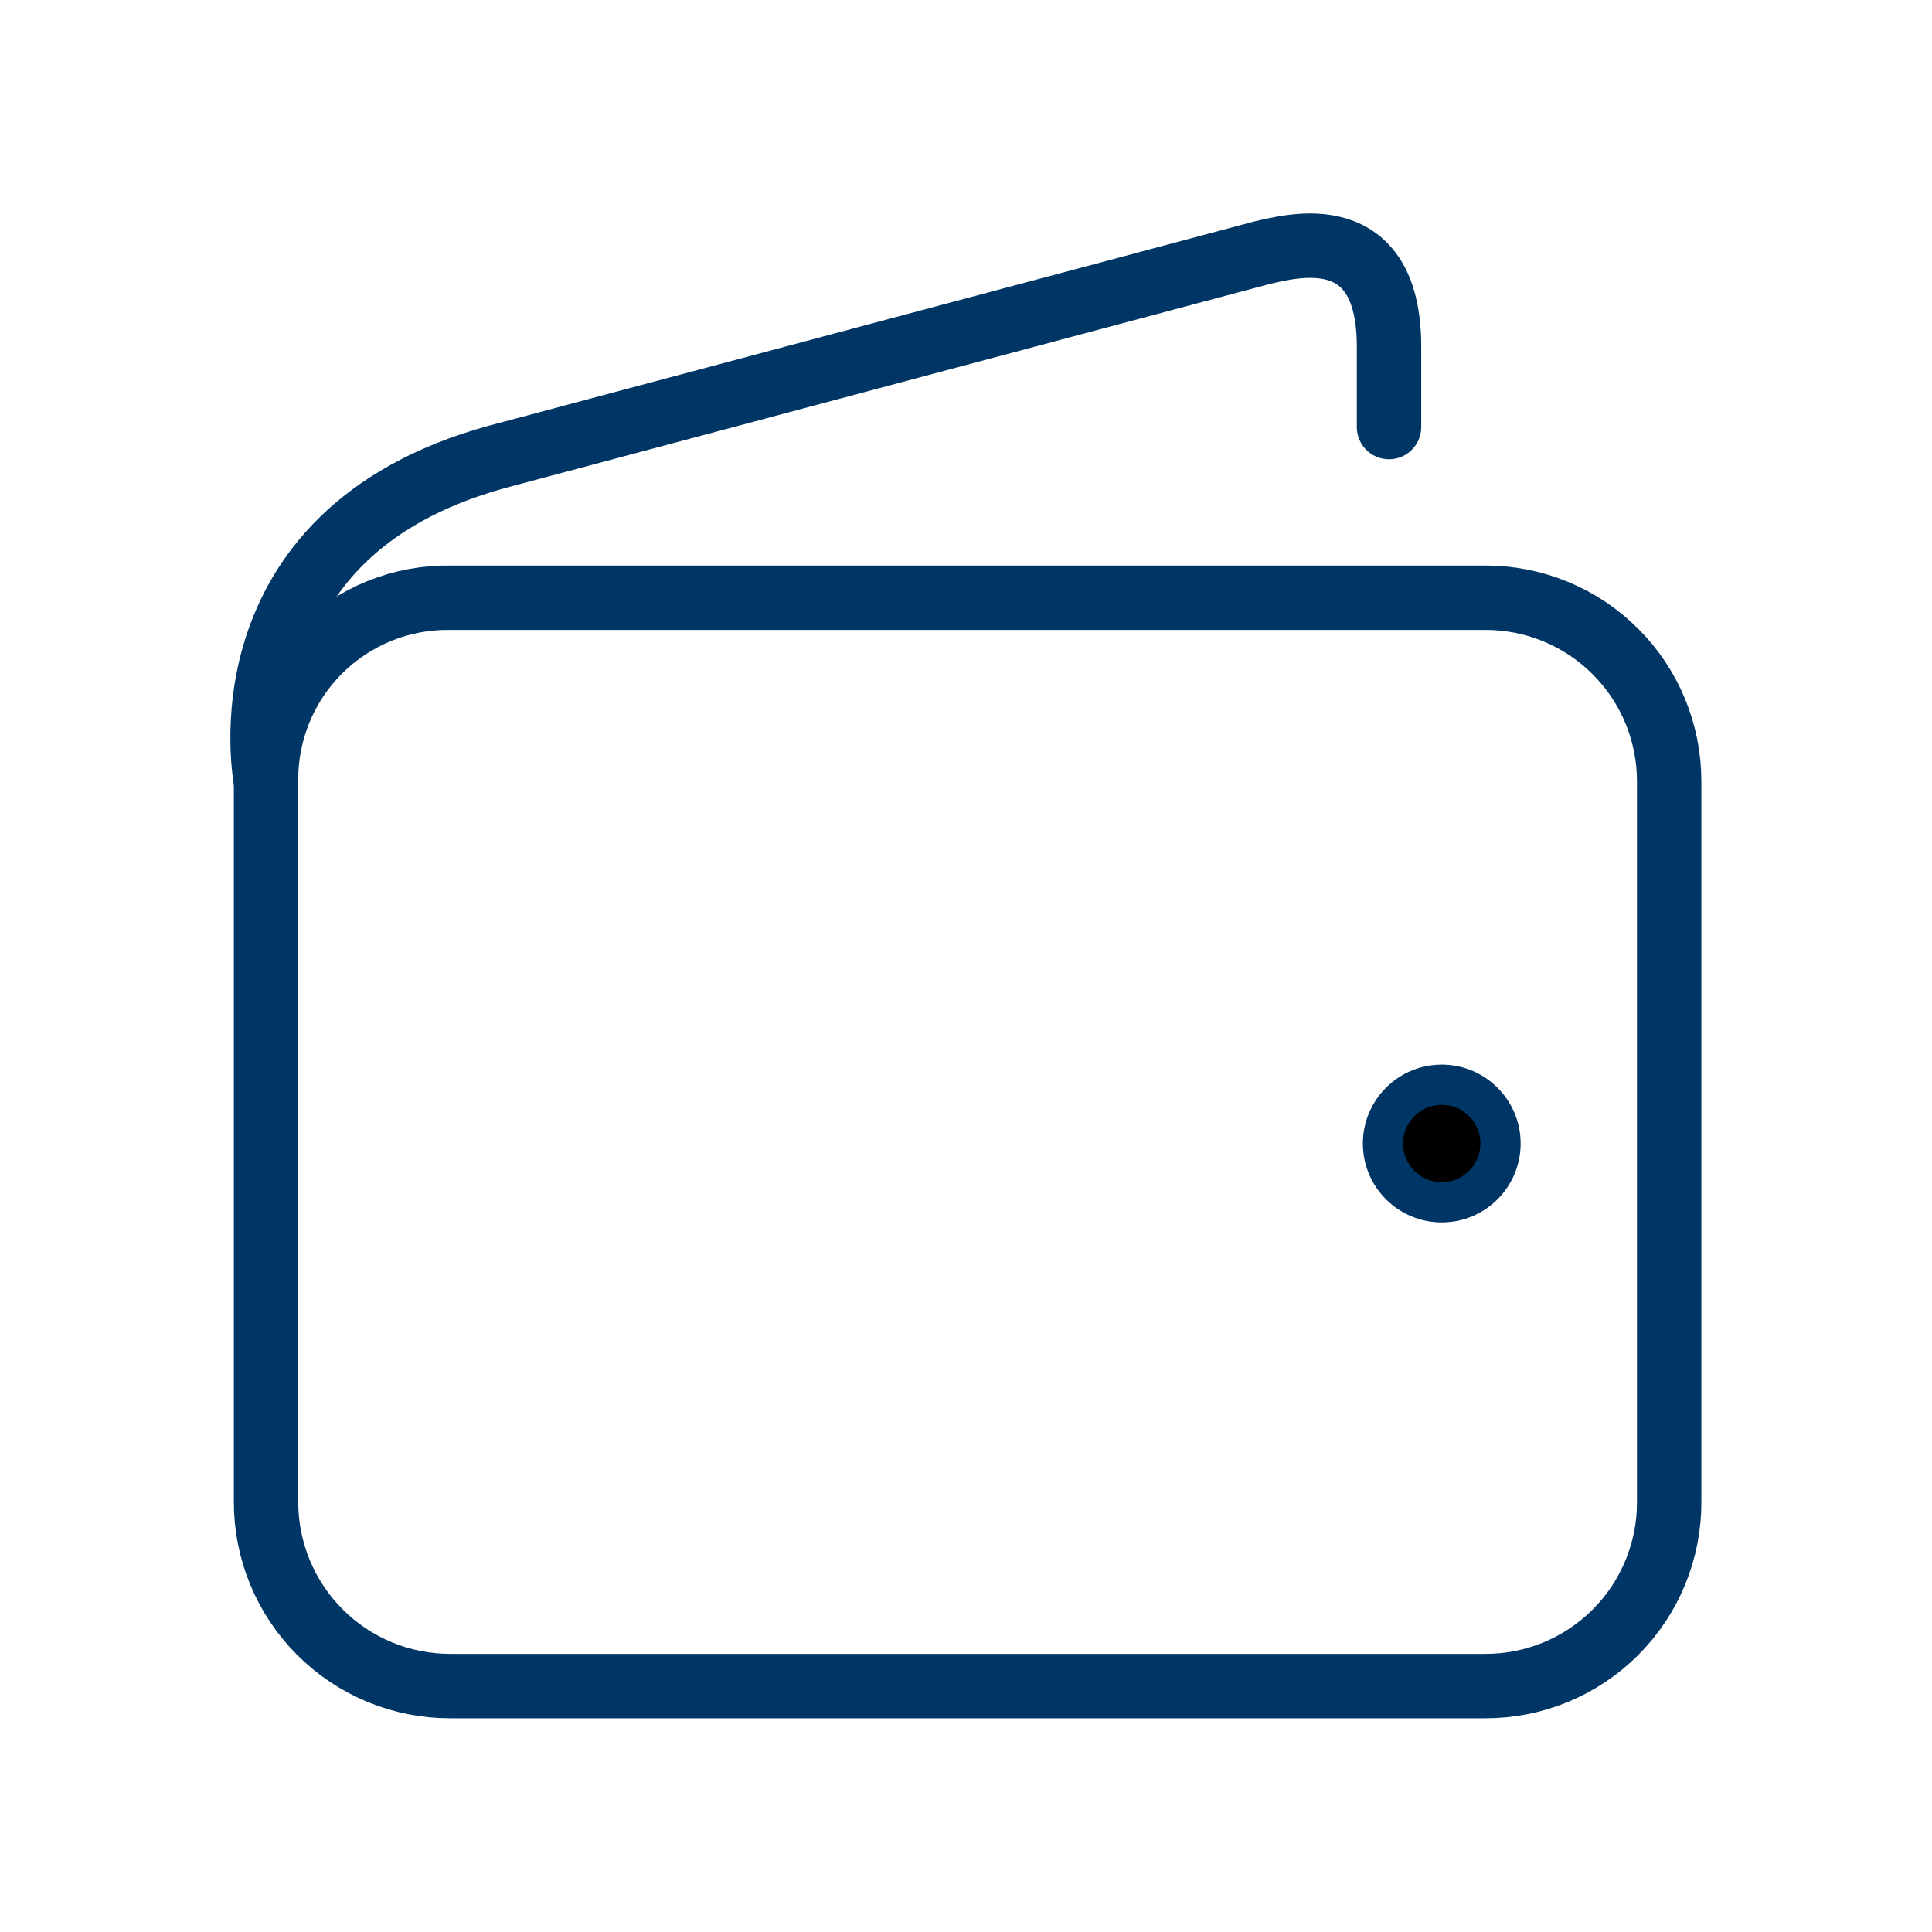 <svg width="48" height="48" viewBox="0 0 48 48" fill="none" xmlns="http://www.w3.org/2000/svg">
<path d="M11.19 14.85H36.9C37.501 14.849 38.095 14.966 38.65 15.195C39.206 15.424 39.71 15.761 40.134 16.186C40.559 16.61 40.896 17.114 41.125 17.669C41.354 18.224 41.471 18.819 41.47 19.42V37.31C41.473 37.911 41.356 38.507 41.128 39.063C40.899 39.62 40.563 40.125 40.138 40.551C39.713 40.977 39.208 41.314 38.653 41.544C38.097 41.774 37.501 41.891 36.9 41.89H11.19C10.588 41.891 9.992 41.774 9.436 41.544C8.879 41.314 8.374 40.977 7.949 40.551C7.523 40.126 7.186 39.62 6.956 39.064C6.726 38.508 6.609 37.912 6.61 37.31V19.42C6.602 18.817 6.715 18.218 6.942 17.659C7.17 17.1 7.507 16.593 7.934 16.167C8.361 15.741 8.869 15.405 9.429 15.178C9.988 14.952 10.587 14.841 11.19 14.85V14.85Z" stroke="#003665" stroke-width="1.6" stroke-miterlimit="6.4" stroke-linecap="round"/>
<path d="M6.61 19.42C6.61 19.42 5.36 13.27 12.35 11.35L31.35 6.28C32.1 6.11 34.51 5.44 34.51 8.61V10.61" stroke="#003665" stroke-width="1.6" stroke-miterlimit="6.4" stroke-linecap="round"/>
<path d="M37.28 28.41C37.28 29.216 36.626 29.87 35.82 29.87C35.014 29.87 34.36 29.216 34.36 28.41C34.36 27.604 35.014 26.95 35.82 26.95C36.626 26.95 37.28 27.604 37.28 28.41Z" fill="black" stroke="#003665"/>
</svg>
